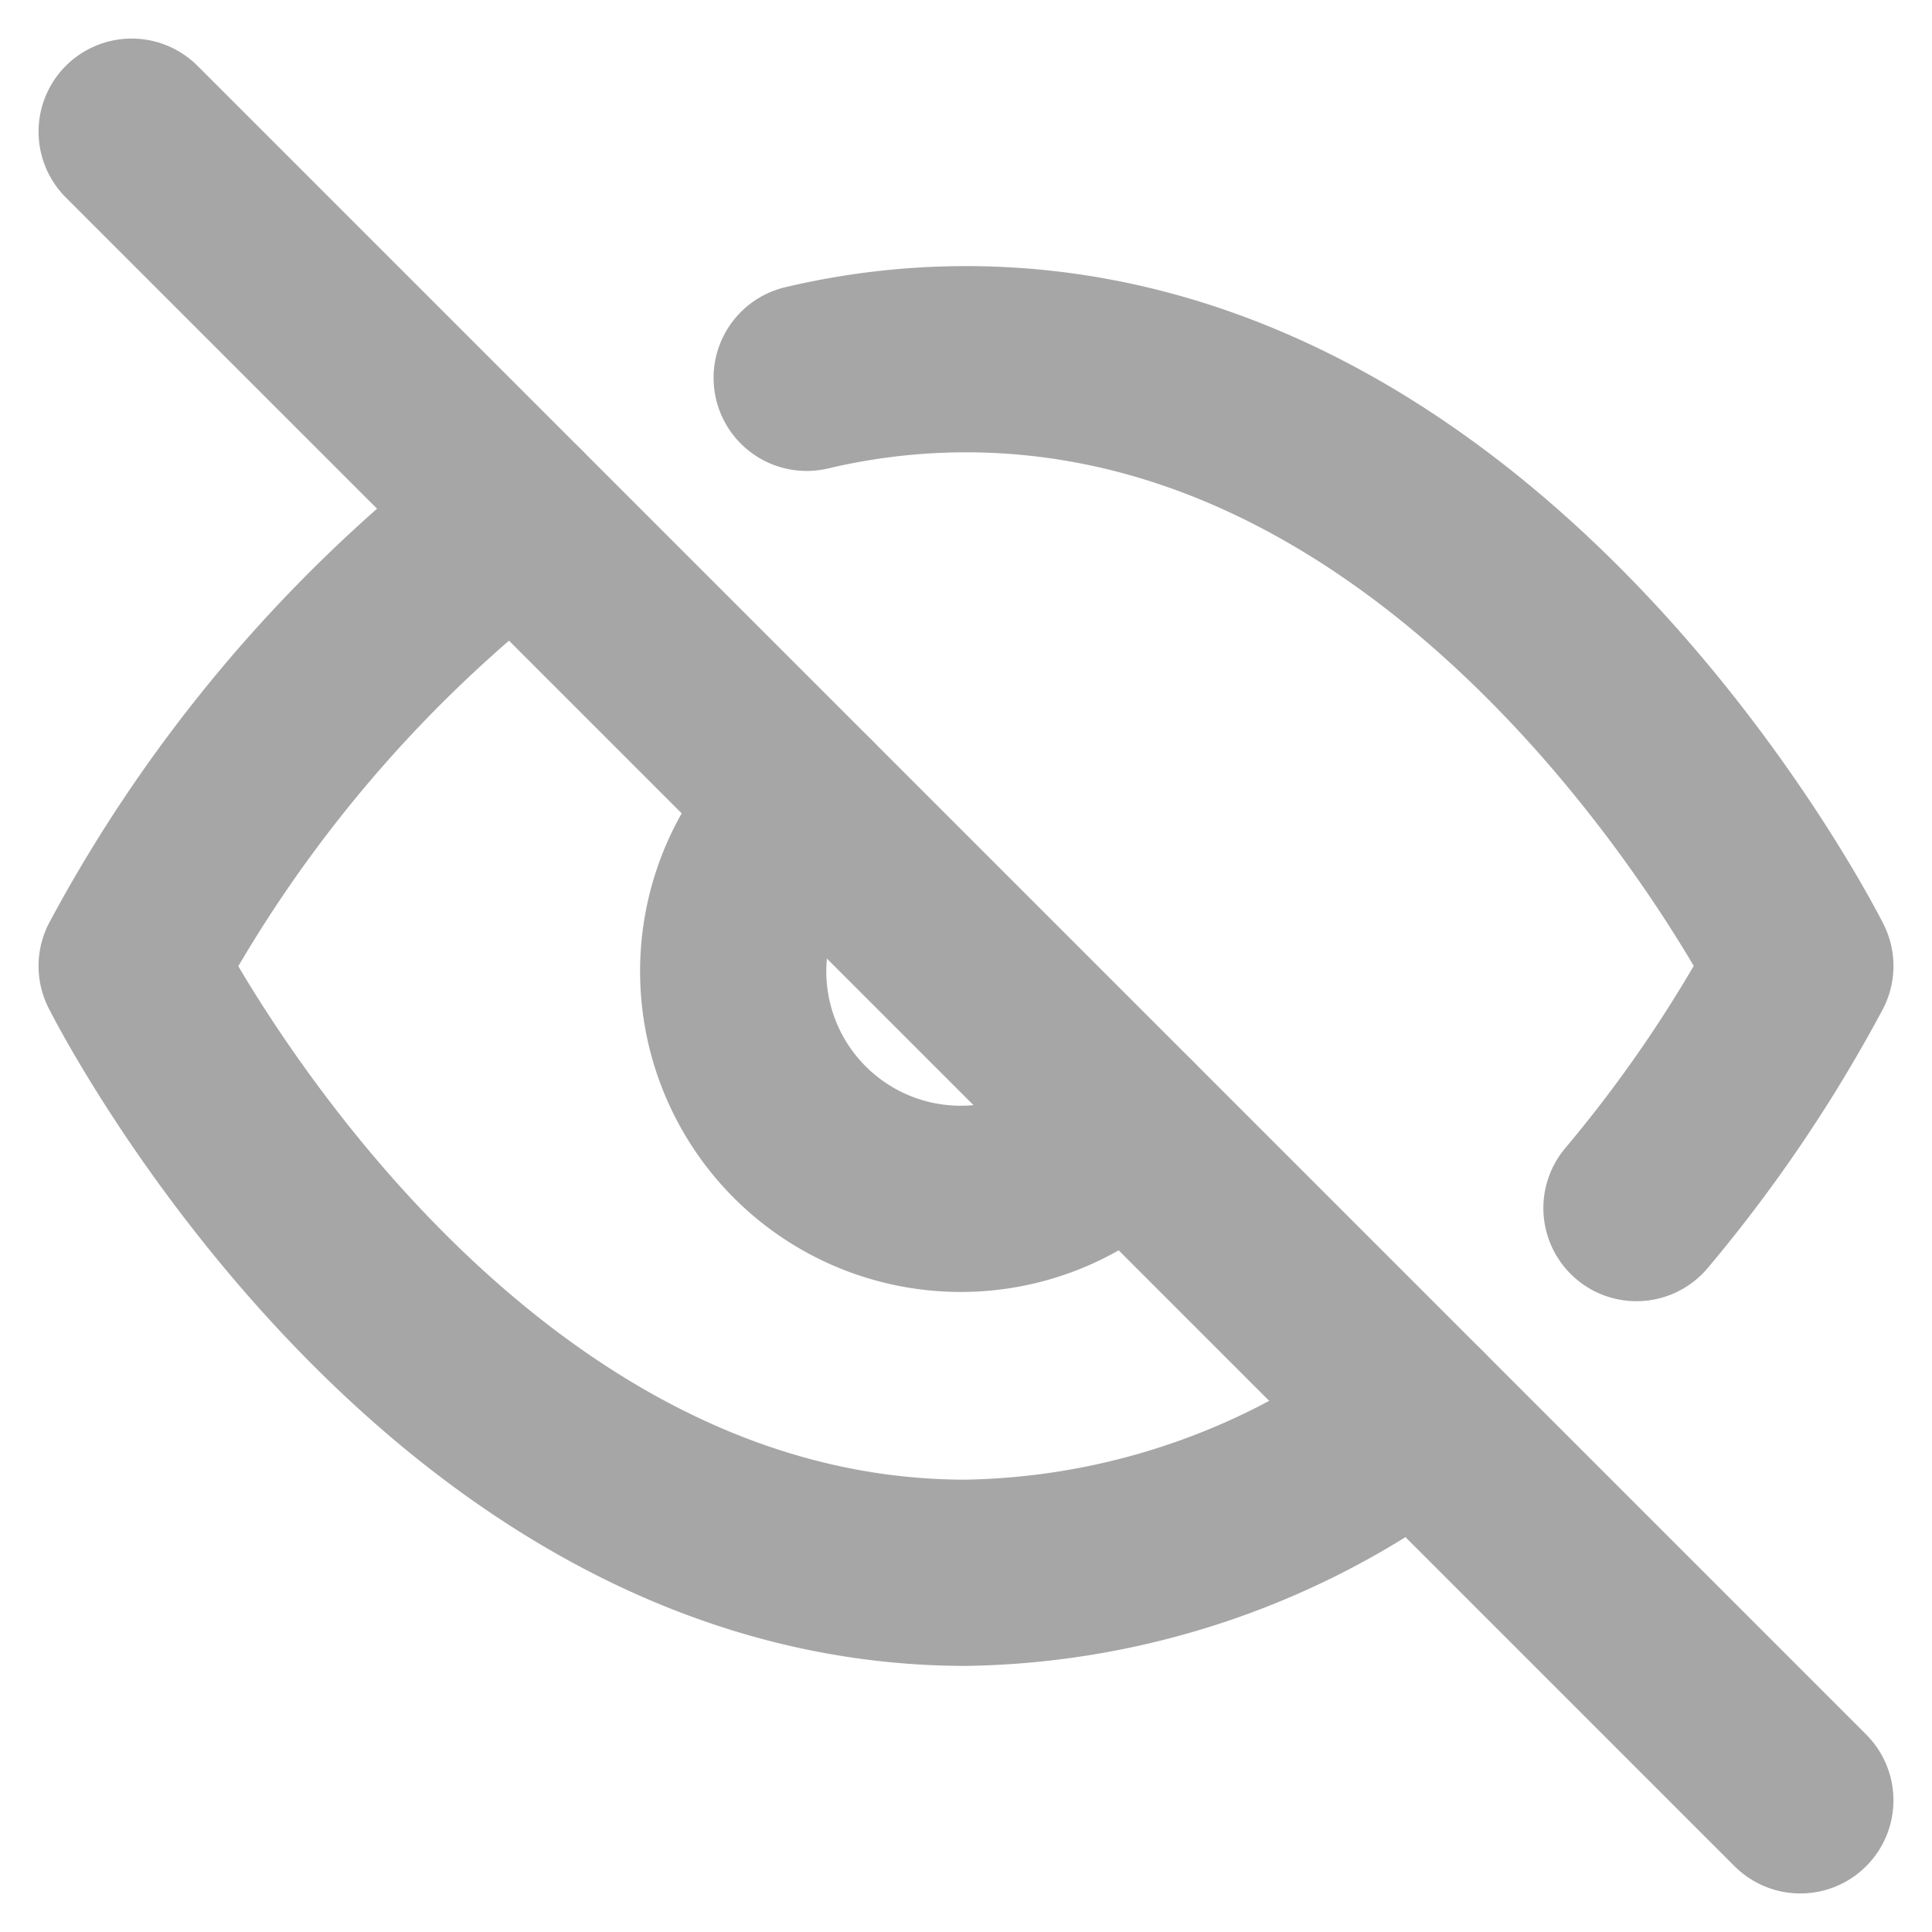 <svg xmlns="http://www.w3.org/2000/svg" width="20.75" height="20.75" viewBox="0 0 20.75 20.75"><defs><style>.a{fill:none;stroke:#a6a6a7;stroke-linecap:round;stroke-linejoin:round;stroke-width:2px;}</style></defs><g transform="translate(-0.086 -0.086)"><path class="a" d="M15.3,17.356a8.2,8.2,0,0,1-4.839,1.678c-5.7,0-8.961-6.517-8.961-6.517A15.03,15.03,0,0,1,5.622,7.678M8.75,6.2A7.43,7.43,0,0,1,10.461,6c5.7,0,8.961,6.517,8.961,6.517a15.071,15.071,0,0,1-1.76,2.6m-5.474-.872A2.444,2.444,0,1,1,8.734,10.79" transform="translate(0 -2.056)"/><path class="a" d="M1.5,1.5,19.422,19.422"/></g></svg>